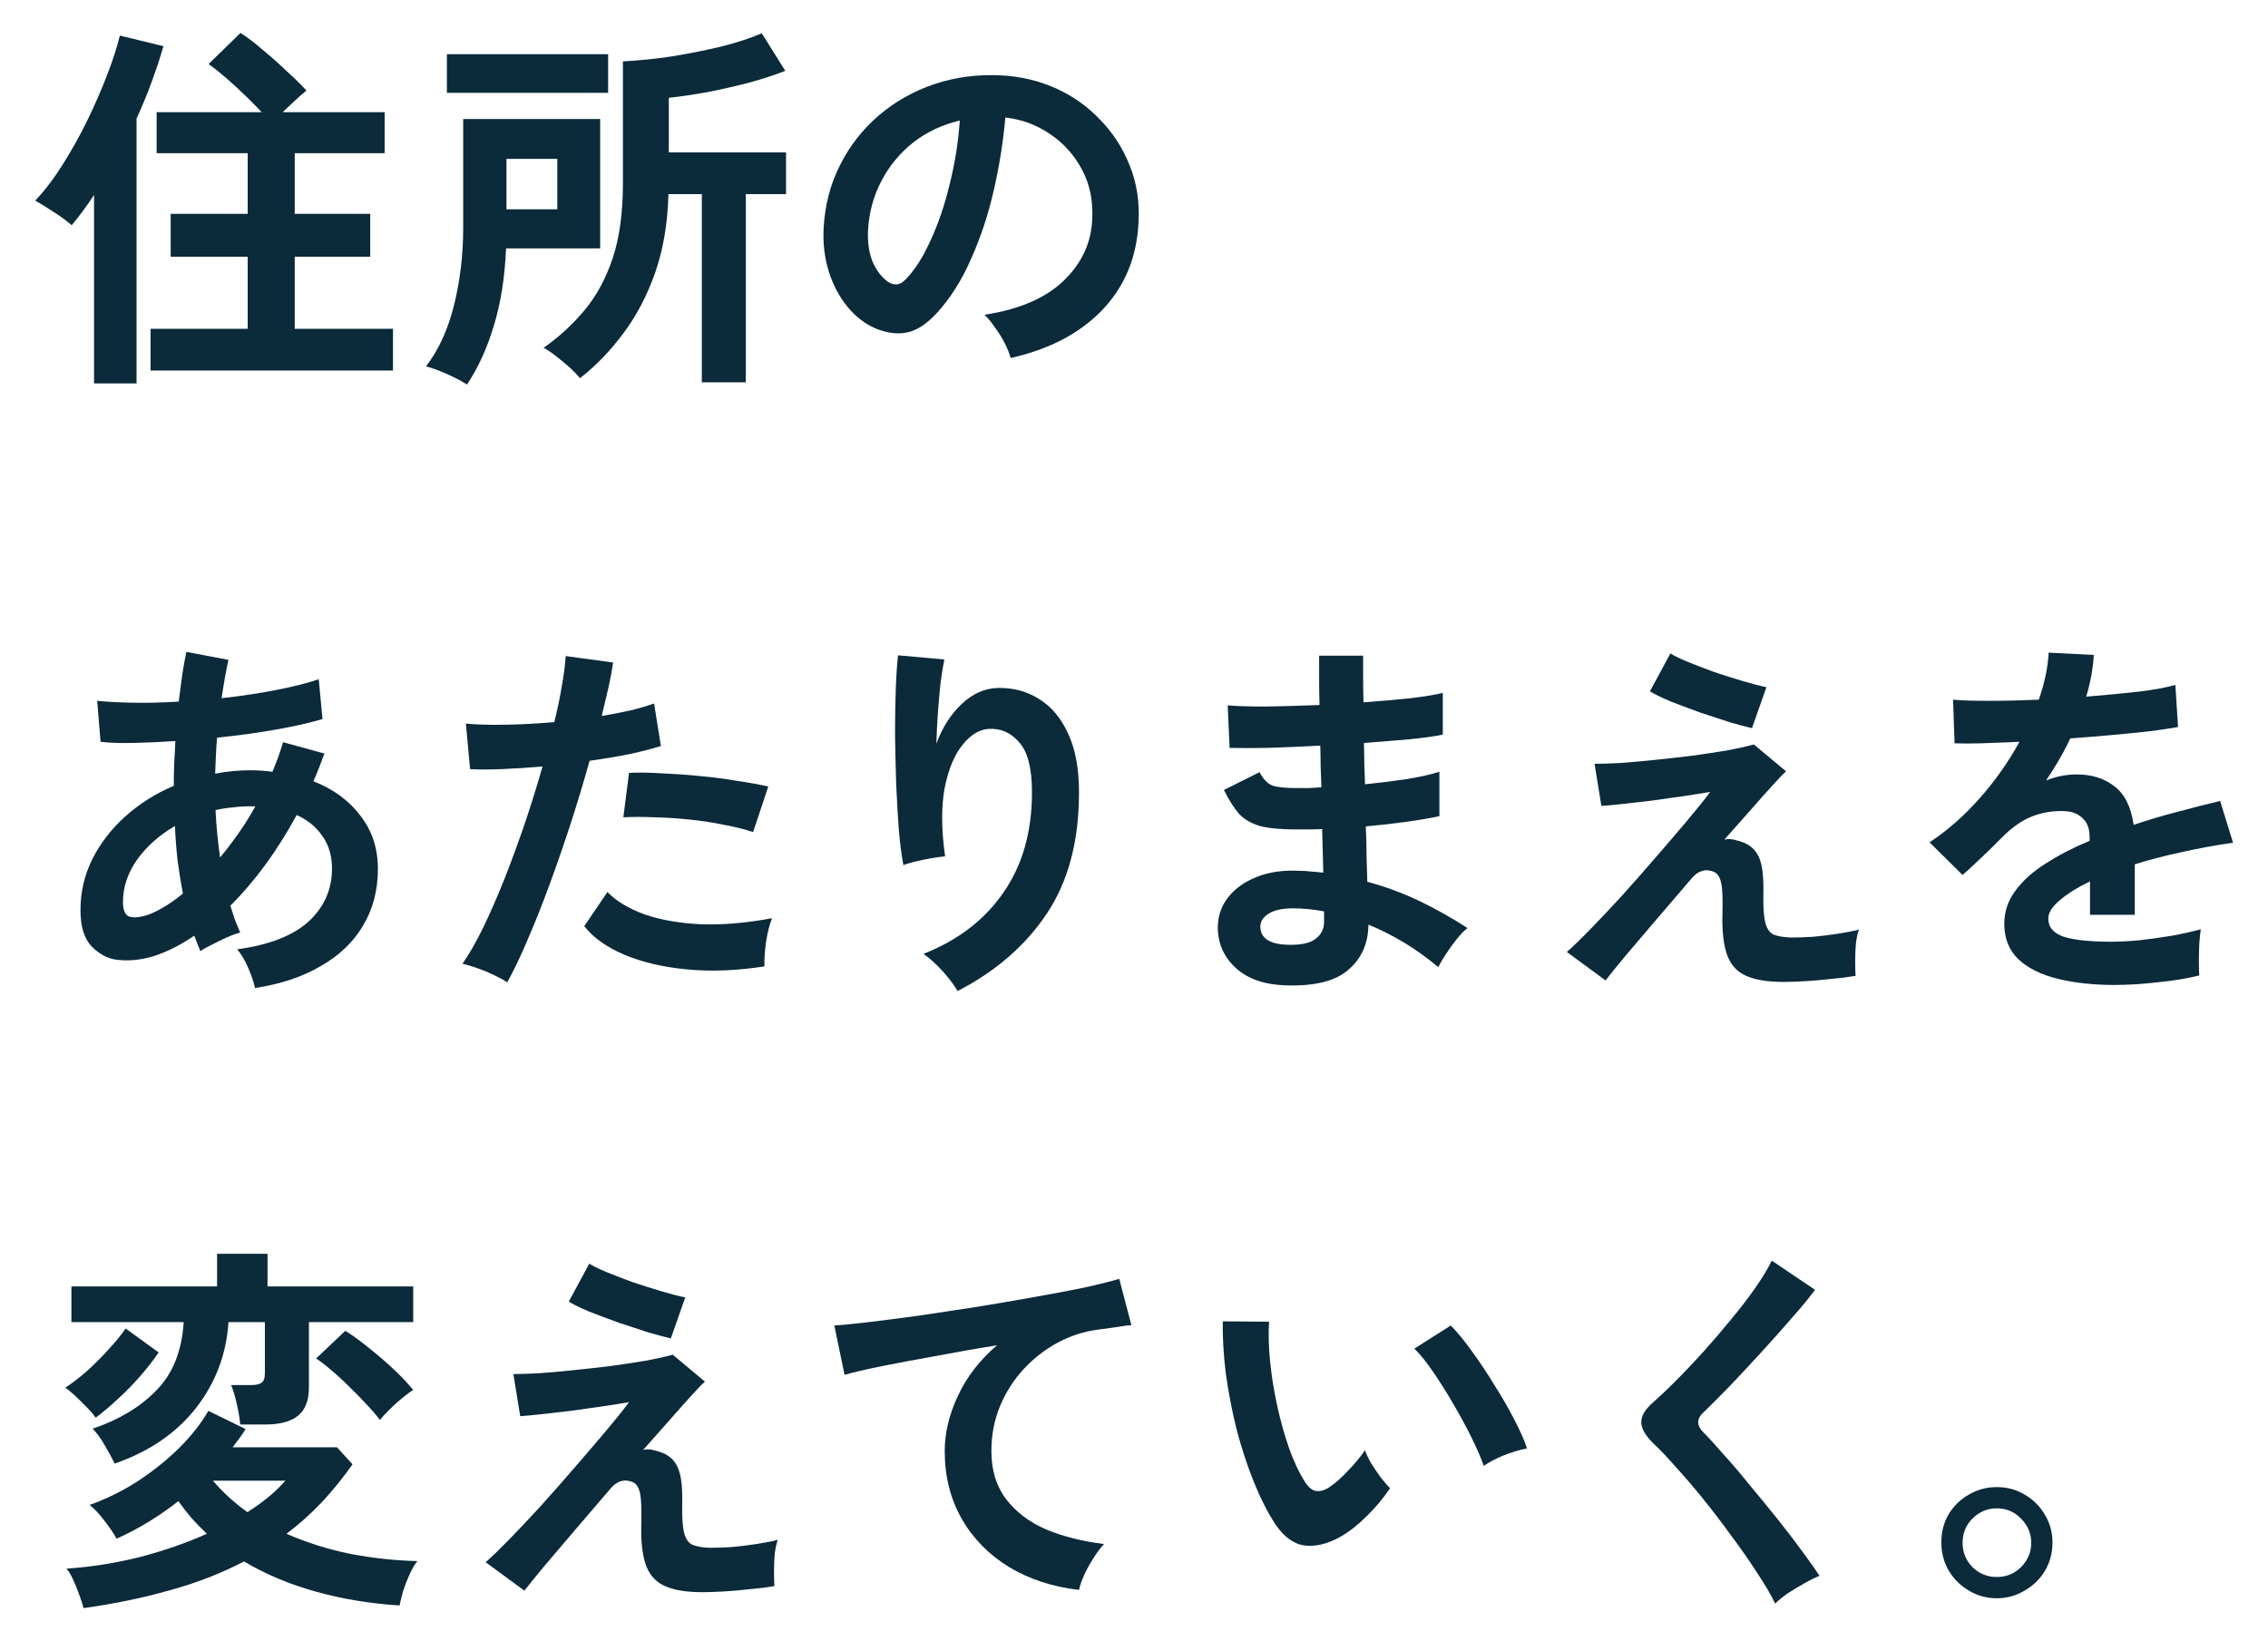 <svg width="275" height="199" viewBox="0 0 275 199" fill="none" xmlns="http://www.w3.org/2000/svg">
<g filter="url(#filter0_d_1483_9077)">
<path d="M238.107 189.806C236.88 189.806 235.761 189.499 234.749 188.886C233.737 188.303 232.924 187.506 232.311 186.494C231.697 185.451 231.391 184.301 231.391 183.044C231.391 181.787 231.682 180.652 232.265 179.64C232.878 178.628 233.691 177.831 234.703 177.248C235.745 176.635 236.88 176.328 238.107 176.328C239.364 176.328 240.499 176.635 241.511 177.248C242.553 177.861 243.366 178.674 243.949 179.686C244.562 180.698 244.869 181.817 244.869 183.044C244.869 184.301 244.562 185.451 243.949 186.494C243.335 187.506 242.507 188.303 241.465 188.886C240.453 189.499 239.333 189.806 238.107 189.806ZM238.107 187.23C239.272 187.23 240.253 186.831 241.051 186.034C241.879 185.206 242.293 184.225 242.293 183.09C242.293 181.955 241.879 180.974 241.051 180.146C240.253 179.318 239.272 178.904 238.107 178.904C236.972 178.904 235.991 179.318 235.163 180.146C234.365 180.943 233.967 181.925 233.967 183.09C233.967 184.225 234.365 185.206 235.163 186.034C235.991 186.831 236.972 187.23 238.107 187.23Z" fill="#0B2A3A"/>
<path d="M211.246 190.45C210.694 189.315 209.942 188.043 208.992 186.632C208.072 185.191 207.044 183.719 205.91 182.216C204.806 180.683 203.671 179.195 202.506 177.754C201.34 176.313 200.236 175.025 199.194 173.89C198.182 172.725 197.308 171.805 196.572 171.13C195.529 170.118 195.008 169.229 195.008 168.462C195.008 167.665 195.514 166.837 196.526 165.978C197.292 165.303 198.197 164.445 199.24 163.402C200.282 162.359 201.371 161.209 202.506 159.952C203.64 158.695 204.744 157.407 205.818 156.088C206.922 154.769 207.903 153.497 208.762 152.27C209.651 151.013 210.341 149.878 210.832 148.866L216.076 152.408C215.401 153.328 214.466 154.463 213.27 155.812C212.104 157.161 210.847 158.572 209.498 160.044C208.179 161.485 206.891 162.865 205.634 164.184C204.376 165.472 203.303 166.545 202.414 167.404C201.708 168.109 201.739 168.861 202.506 169.658C203.18 170.333 204.008 171.237 204.99 172.372C206.002 173.476 207.06 174.718 208.164 176.098C209.298 177.447 210.418 178.812 211.522 180.192C212.626 181.572 213.622 182.875 214.512 184.102C215.401 185.298 216.106 186.295 216.628 187.092C216.137 187.276 215.539 187.567 214.834 187.966C214.128 188.365 213.438 188.779 212.764 189.208C212.12 189.668 211.614 190.082 211.246 190.45Z" fill="#0B2A3A"/>
<path d="M158.522 182.354C156.989 183.213 155.548 183.565 154.198 183.412C152.849 183.228 151.653 182.354 150.61 180.79C149.66 179.318 148.786 177.585 147.988 175.592C147.191 173.599 146.501 171.483 145.918 169.244C145.366 167.005 144.937 164.767 144.63 162.528C144.354 160.289 144.232 158.189 144.262 156.226L149.874 156.272C149.782 157.775 149.828 159.415 150.012 161.194C150.196 162.973 150.488 164.767 150.886 166.576C151.285 168.385 151.76 170.072 152.312 171.636C152.864 173.169 153.462 174.457 154.106 175.5C154.536 176.236 154.996 176.665 155.486 176.788C156.008 176.88 156.56 176.742 157.142 176.374C157.878 175.883 158.645 175.209 159.442 174.35C160.27 173.491 160.96 172.663 161.512 171.866C161.666 172.326 161.911 172.847 162.248 173.43C162.616 174.013 163 174.58 163.398 175.132C163.828 175.684 164.211 176.129 164.548 176.466C163.72 177.693 162.77 178.827 161.696 179.87C160.654 180.913 159.596 181.741 158.522 182.354ZM175.91 173.752C175.604 172.863 175.128 171.759 174.484 170.44C173.84 169.121 173.104 167.757 172.276 166.346C171.448 164.905 170.62 163.586 169.792 162.39C168.964 161.163 168.198 160.213 167.492 159.538L171.908 156.732C172.675 157.499 173.518 158.526 174.438 159.814C175.389 161.102 176.309 162.482 177.198 163.954C178.118 165.395 178.931 166.806 179.636 168.186C180.342 169.535 180.848 170.685 181.154 171.636C180.204 171.82 179.238 172.111 178.256 172.51C177.306 172.909 176.524 173.323 175.91 173.752Z" fill="#0B2A3A"/>
<path d="M126.834 188.794C123.645 188.426 120.823 187.506 118.37 186.034C115.917 184.531 114 182.584 112.62 180.192C111.24 177.769 110.55 175.025 110.55 171.958C110.55 169.75 111.087 167.511 112.16 165.242C113.233 162.942 114.813 160.903 116.898 159.124C114.445 159.523 112.007 159.952 109.584 160.412C107.161 160.841 104.953 161.255 102.96 161.654C100.997 162.053 99.479 162.405 98.406 162.712L97.164 156.732C98.176 156.671 99.571 156.533 101.35 156.318C103.159 156.103 105.183 155.843 107.422 155.536C109.691 155.199 112.022 154.846 114.414 154.478C116.837 154.079 119.167 153.681 121.406 153.282C123.675 152.883 125.699 152.5 127.478 152.132C129.287 151.733 130.698 151.381 131.71 151.074L133.182 156.686C132.722 156.717 132.139 156.793 131.434 156.916C130.759 157.008 129.977 157.115 129.088 157.238C127.432 157.453 125.822 157.974 124.258 158.802C122.725 159.63 121.345 160.703 120.118 162.022C118.922 163.31 117.971 164.797 117.266 166.484C116.561 168.171 116.208 169.995 116.208 171.958C116.208 174.289 116.806 176.236 118.002 177.8C119.198 179.364 120.823 180.591 122.878 181.48C124.963 182.339 127.294 182.921 129.87 183.228C129.41 183.719 128.965 184.317 128.536 185.022C128.107 185.697 127.739 186.371 127.432 187.046C127.125 187.751 126.926 188.334 126.834 188.794Z" fill="#0B2A3A"/>
<path d="M81.157 189.07C79.317 189.07 77.845 188.84 76.741 188.38C75.637 187.92 74.855 187.123 74.395 185.988C73.935 184.823 73.72 183.228 73.751 181.204C73.812 179.211 73.766 177.846 73.613 177.11C73.459 176.374 73.168 175.914 72.739 175.73C71.727 175.301 70.822 175.561 70.025 176.512C68.491 178.291 67.019 180.008 65.609 181.664C64.229 183.289 63.002 184.731 61.929 185.988C60.886 187.245 60.104 188.211 59.583 188.886L54.891 185.436C55.627 184.792 56.577 183.872 57.743 182.676C58.908 181.48 60.181 180.131 61.561 178.628C62.941 177.095 64.305 175.546 65.655 173.982C67.035 172.387 68.307 170.9 69.473 169.52C70.638 168.14 71.573 166.975 72.279 166.024C71.42 166.177 70.362 166.346 69.105 166.53C67.847 166.714 66.544 166.898 65.195 167.082C63.876 167.235 62.665 167.373 61.561 167.496C60.457 167.619 59.629 167.695 59.077 167.726L58.249 162.62C59.015 162.62 60.027 162.589 61.285 162.528C62.542 162.436 63.922 162.313 65.425 162.16C66.927 162.007 68.445 161.838 69.979 161.654C71.512 161.439 72.938 161.225 74.257 161.01C75.575 160.765 76.679 160.519 77.569 160.274L81.479 163.54C81.141 163.816 80.605 164.368 79.869 165.196C79.133 165.993 78.259 166.975 77.247 168.14C76.235 169.275 75.146 170.501 73.981 171.82C74.41 171.697 74.916 171.728 75.499 171.912C76.112 172.065 76.603 172.265 76.971 172.51C77.4 172.786 77.737 173.139 77.983 173.568C78.259 173.997 78.458 174.611 78.581 175.408C78.703 176.175 78.749 177.233 78.719 178.582C78.688 180.146 78.78 181.296 78.995 182.032C79.209 182.737 79.562 183.182 80.053 183.366C80.574 183.55 81.249 183.657 82.077 183.688C82.843 183.688 83.733 183.657 84.745 183.596C85.757 183.504 86.753 183.381 87.735 183.228C88.747 183.075 89.605 182.906 90.311 182.722C90.157 183.121 90.035 183.673 89.943 184.378C89.881 185.083 89.851 185.804 89.851 186.54C89.851 187.276 89.866 187.874 89.897 188.334C89.007 188.487 88.026 188.61 86.953 188.702C85.879 188.825 84.837 188.917 83.825 188.978C82.813 189.039 81.923 189.07 81.157 189.07ZM77.339 158.296C76.664 158.143 75.744 157.897 74.579 157.56C73.444 157.192 72.233 156.793 70.945 156.364C69.687 155.904 68.507 155.459 67.403 155.03C66.329 154.57 65.517 154.171 64.965 153.834L67.449 149.234C67.878 149.51 68.568 149.847 69.519 150.246C70.5 150.645 71.573 151.059 72.739 151.488C73.935 151.887 75.1 152.255 76.235 152.592C77.369 152.929 78.32 153.175 79.087 153.328L77.339 158.296Z" fill="#0B2A3A"/>
<path d="M6.13 191.002C6.007 190.511 5.823 189.944 5.578 189.3C5.363 188.687 5.118 188.089 4.842 187.506C4.597 186.954 4.336 186.525 4.06 186.218C7.127 186.003 10.117 185.528 13.03 184.792C15.943 184.025 18.627 183.09 21.08 181.986C20.436 181.373 19.823 180.744 19.24 180.1C18.688 179.456 18.151 178.766 17.63 178.03C15.238 179.901 12.739 181.419 10.132 182.584C9.825 182.001 9.35 181.296 8.706 180.468C8.093 179.64 7.479 178.981 6.866 178.49C8.859 177.785 10.791 176.834 12.662 175.638C14.533 174.411 16.219 173.062 17.722 171.59C19.224 170.087 20.405 168.585 21.264 167.082L25.772 169.29C25.557 169.658 25.312 170.026 25.036 170.394C24.76 170.762 24.484 171.13 24.208 171.498H36.858L38.744 173.568C37.548 175.255 36.291 176.803 34.972 178.214C33.653 179.594 32.242 180.851 30.74 181.986C33.193 183.059 35.769 183.872 38.468 184.424C41.197 184.945 43.911 185.237 46.61 185.298C46.273 185.697 45.95 186.249 45.644 186.954C45.337 187.629 45.077 188.303 44.862 188.978C44.678 189.683 44.54 190.251 44.448 190.68C40.952 190.465 37.594 189.913 34.374 189.024C31.154 188.135 28.225 186.908 25.588 185.344C22.828 186.785 19.823 187.951 16.572 188.84C13.352 189.76 9.871 190.481 6.13 191.002ZM9.902 173.476C9.595 172.832 9.197 172.096 8.706 171.268C8.215 170.409 7.725 169.735 7.234 169.244C10.423 168.171 12.999 166.622 14.962 164.598C16.955 162.574 18.059 159.814 18.274 156.318H4.658V151.994H22.322V148.038H28.44V151.994H46.104V156.318H33.454V164.276C33.454 165.84 33.009 166.975 32.12 167.68C31.261 168.385 29.927 168.738 28.118 168.738H25.128C25.067 168.033 24.928 167.205 24.714 166.254C24.499 165.303 24.269 164.537 24.024 163.954H26.462C27.044 163.954 27.459 163.862 27.704 163.678C27.98 163.494 28.118 163.111 28.118 162.528V156.318H23.702C23.456 160.213 22.138 163.693 19.746 166.76C17.354 169.796 14.072 172.035 9.902 173.476ZM42.056 168.186C41.657 167.634 41.12 167.005 40.446 166.3C39.771 165.564 39.05 164.828 38.284 164.092C37.548 163.356 36.827 162.697 36.122 162.114C35.416 161.501 34.819 161.041 34.328 160.734L37.87 157.376C38.759 157.928 39.71 158.618 40.722 159.446C41.764 160.274 42.761 161.133 43.712 162.022C44.663 162.911 45.46 163.755 46.104 164.552C45.736 164.767 45.276 165.104 44.724 165.564C44.203 165.993 43.697 166.453 43.206 166.944C42.715 167.435 42.332 167.849 42.056 168.186ZM7.602 167.91C7.265 167.419 6.713 166.806 5.946 166.07C5.21 165.303 4.535 164.705 3.922 164.276C4.719 163.755 5.578 163.095 6.498 162.298C7.418 161.47 8.292 160.596 9.12 159.676C9.979 158.756 10.684 157.897 11.236 157.1L15.238 159.998C14.594 160.949 13.827 161.93 12.938 162.942C12.079 163.923 11.175 164.843 10.224 165.702C9.304 166.561 8.43 167.297 7.602 167.91ZM26.002 179.364C27.934 178.137 29.467 176.865 30.602 175.546H21.816C23.012 176.957 24.407 178.229 26.002 179.364Z" fill="#0B2A3A"/>
<path d="M252.363 115.438C249.848 115.438 247.579 115.193 245.555 114.702C243.531 114.211 241.936 113.429 240.771 112.356C239.606 111.252 239.023 109.811 239.023 108.032C239.023 106.56 239.468 105.226 240.357 104.03C241.246 102.803 242.473 101.699 244.037 100.718C245.601 99.706 247.38 98.786 249.373 97.958V97.59C249.373 96.517 249.097 95.735 248.545 95.244C248.024 94.723 247.349 94.431 246.521 94.37C245.11 94.278 243.761 94.477 242.473 94.968C241.185 95.459 239.912 96.348 238.655 97.636C238.287 98.004 237.812 98.479 237.229 99.062C236.646 99.614 236.064 100.166 235.481 100.718C234.898 101.27 234.392 101.73 233.963 102.098L229.961 98.142C232.108 96.731 234.132 94.953 236.033 92.806C237.934 90.659 239.544 88.375 240.863 85.952C239.146 86.013 237.582 86.075 236.171 86.136C234.76 86.167 233.702 86.167 232.997 86.136L232.813 80.846C233.856 80.938 235.297 80.984 237.137 80.984C239.008 80.984 241.032 80.938 243.209 80.846C243.914 78.822 244.313 76.921 244.405 75.142L249.879 75.418C249.787 77.043 249.48 78.73 248.959 80.478C251.228 80.294 253.329 80.095 255.261 79.88C257.224 79.635 258.726 79.359 259.769 79.052L260.091 84.158C259.232 84.311 258.113 84.48 256.733 84.664C255.353 84.817 253.82 84.971 252.133 85.124C250.477 85.277 248.775 85.415 247.027 85.538C246.628 86.397 246.168 87.271 245.647 88.16C245.156 89.019 244.635 89.847 244.083 90.644C245.31 90.153 246.552 89.908 247.809 89.908C249.618 89.908 251.136 90.383 252.363 91.334C253.62 92.285 254.402 93.849 254.709 96.026C256.426 95.443 258.174 94.922 259.953 94.462C261.762 93.971 263.51 93.527 265.197 93.128L266.761 98.188C264.614 98.495 262.529 98.878 260.505 99.338C258.481 99.767 256.595 100.258 254.847 100.81V106.928H249.419V102.88C247.886 103.616 246.659 104.383 245.739 105.18C244.819 105.947 244.359 106.683 244.359 107.388C244.359 108.431 244.988 109.167 246.245 109.596C247.502 109.995 249.419 110.194 251.995 110.194C253.038 110.194 254.203 110.133 255.491 110.01C256.81 109.857 258.113 109.673 259.401 109.458C260.72 109.213 261.87 108.952 262.851 108.676C262.79 109.075 262.728 109.657 262.667 110.424C262.636 111.16 262.621 111.896 262.621 112.632C262.621 113.368 262.636 113.92 262.667 114.288C261.164 114.656 259.478 114.932 257.607 115.116C255.736 115.331 253.988 115.438 252.363 115.438Z" fill="#0B2A3A"/>
<path d="M212.25 115.07C210.41 115.07 208.938 114.84 207.834 114.38C206.73 113.92 205.948 113.123 205.488 111.988C205.028 110.823 204.814 109.228 204.844 107.204C204.906 105.211 204.86 103.846 204.706 103.11C204.553 102.374 204.262 101.914 203.832 101.73C202.82 101.301 201.916 101.561 201.118 102.512C199.585 104.291 198.113 106.008 196.702 107.664C195.322 109.289 194.096 110.731 193.022 111.988C191.98 113.245 191.198 114.211 190.676 114.886L185.984 111.436C186.72 110.792 187.671 109.872 188.836 108.676C190.002 107.48 191.274 106.131 192.654 104.628C194.034 103.095 195.399 101.546 196.748 99.982C198.128 98.387 199.401 96.9 200.566 95.52C201.732 94.14 202.667 92.975 203.372 92.024C202.514 92.177 201.456 92.346 200.198 92.53C198.941 92.714 197.638 92.898 196.288 93.082C194.97 93.235 193.758 93.373 192.654 93.496C191.55 93.619 190.722 93.695 190.17 93.726L189.342 88.62C190.109 88.62 191.121 88.589 192.378 88.528C193.636 88.436 195.016 88.313 196.518 88.16C198.021 88.007 199.539 87.838 201.072 87.654C202.606 87.439 204.032 87.225 205.35 87.01C206.669 86.765 207.773 86.519 208.662 86.274L212.572 89.54C212.235 89.816 211.698 90.368 210.962 91.196C210.226 91.993 209.352 92.975 208.34 94.14C207.328 95.275 206.24 96.501 205.074 97.82C205.504 97.697 206.01 97.728 206.592 97.912C207.206 98.065 207.696 98.265 208.064 98.51C208.494 98.786 208.831 99.139 209.076 99.568C209.352 99.997 209.552 100.611 209.674 101.408C209.797 102.175 209.843 103.233 209.812 104.582C209.782 106.146 209.874 107.296 210.088 108.032C210.303 108.737 210.656 109.182 211.146 109.366C211.668 109.55 212.342 109.657 213.17 109.688C213.937 109.688 214.826 109.657 215.838 109.596C216.85 109.504 217.847 109.381 218.828 109.228C219.84 109.075 220.699 108.906 221.404 108.722C221.251 109.121 221.128 109.673 221.036 110.378C220.975 111.083 220.944 111.804 220.944 112.54C220.944 113.276 220.96 113.874 220.99 114.334C220.101 114.487 219.12 114.61 218.046 114.702C216.973 114.825 215.93 114.917 214.918 114.978C213.906 115.039 213.017 115.07 212.25 115.07ZM208.432 84.296C207.758 84.142 206.838 83.897 205.672 83.56C204.538 83.192 203.326 82.793 202.038 82.364C200.781 81.904 199.6 81.459 198.496 81.03C197.423 80.57 196.61 80.171 196.058 79.834L198.542 75.234C198.972 75.51 199.662 75.847 200.612 76.246C201.594 76.645 202.667 77.059 203.832 77.488C205.028 77.886 206.194 78.254 207.328 78.592C208.463 78.929 209.414 79.174 210.18 79.328L208.432 84.296Z" fill="#0B2A3A"/>
<path d="M151.853 115.484C149.246 115.392 147.222 114.671 145.781 113.322C144.34 111.973 143.634 110.301 143.665 108.308C143.696 106.989 144.125 105.809 144.953 104.766C145.781 103.723 146.931 102.911 148.403 102.328C149.875 101.745 151.577 101.5 153.509 101.592C154.03 101.592 154.521 101.623 154.981 101.684C155.472 101.715 155.962 101.761 156.453 101.822L156.315 96.532C155.794 96.563 155.257 96.578 154.705 96.578C154.184 96.578 153.662 96.578 153.141 96.578C151.301 96.578 149.844 96.44 148.771 96.164C147.728 95.857 146.885 95.367 146.241 94.692C145.628 93.987 145.014 93.021 144.401 91.794L148.725 89.632C149.154 90.46 149.66 90.997 150.243 91.242C150.826 91.457 151.822 91.564 153.233 91.564C153.693 91.564 154.168 91.564 154.659 91.564C155.18 91.533 155.702 91.503 156.223 91.472C156.192 90.644 156.162 89.801 156.131 88.942C156.131 88.083 156.116 87.24 156.085 86.412C153.846 86.535 151.73 86.627 149.737 86.688C147.744 86.719 146.195 86.719 145.091 86.688L144.861 81.536C145.934 81.628 147.483 81.674 149.507 81.674C151.531 81.643 153.693 81.582 155.993 81.49C155.962 80.386 155.947 79.328 155.947 78.316C155.947 77.304 155.947 76.369 155.947 75.51H161.283C161.283 76.338 161.283 77.227 161.283 78.178C161.283 79.129 161.298 80.125 161.329 81.168C163.414 81.015 165.331 80.846 167.079 80.662C168.827 80.447 170.115 80.233 170.943 80.018V85.078C170.115 85.262 168.827 85.446 167.079 85.63C165.362 85.783 163.46 85.937 161.375 86.09C161.406 86.918 161.421 87.761 161.421 88.62C161.452 89.448 161.482 90.276 161.513 91.104C163.322 90.92 165.04 90.705 166.665 90.46C168.29 90.184 169.578 89.893 170.529 89.586V94.968C169.394 95.213 168.045 95.443 166.481 95.658C164.948 95.873 163.322 96.057 161.605 96.21C161.666 97.437 161.697 98.617 161.697 99.752C161.728 100.887 161.758 101.945 161.789 102.926C164.058 103.539 166.205 104.337 168.229 105.318C170.253 106.299 172.154 107.373 173.933 108.538C173.534 108.845 173.09 109.305 172.599 109.918C172.139 110.501 171.71 111.099 171.311 111.712C170.912 112.325 170.606 112.847 170.391 113.276C167.815 111.099 164.994 109.381 161.927 108.124C161.896 110.424 161.084 112.249 159.489 113.598C157.925 114.978 155.38 115.607 151.853 115.484ZM152.037 110.562C153.632 110.623 154.782 110.393 155.487 109.872C156.192 109.351 156.545 108.661 156.545 107.802V106.514C155.901 106.391 155.257 106.299 154.613 106.238C154 106.177 153.386 106.146 152.773 106.146C151.485 106.146 150.504 106.361 149.829 106.79C149.154 107.219 148.817 107.741 148.817 108.354C148.817 109.734 149.89 110.47 152.037 110.562Z" fill="#0B2A3A"/>
<path d="M112.113 116.174C111.684 115.438 111.071 114.625 110.273 113.736C109.476 112.877 108.709 112.187 107.973 111.666C112.175 110.01 115.41 107.526 117.679 104.214C119.979 100.902 121.129 96.854 121.129 92.07C121.129 89.156 120.608 87.132 119.565 85.998C118.553 84.832 117.327 84.296 115.885 84.388C114.751 84.449 113.693 85.093 112.711 86.32C111.73 87.516 111.009 89.249 110.549 91.518C110.12 93.787 110.135 96.562 110.595 99.844C110.166 99.874 109.599 99.951 108.893 100.074C108.219 100.197 107.559 100.335 106.915 100.488C106.302 100.641 105.842 100.779 105.535 100.902C105.321 99.767 105.137 98.341 104.983 96.624C104.861 94.906 104.753 93.051 104.661 91.058C104.6 89.064 104.554 87.071 104.523 85.078C104.523 83.085 104.554 81.245 104.615 79.558C104.677 77.871 104.769 76.507 104.891 75.464L110.503 75.97C110.35 76.706 110.197 77.656 110.043 78.822C109.921 79.957 109.813 81.168 109.721 82.456C109.629 83.744 109.568 84.986 109.537 86.182C110.243 84.25 111.255 82.655 112.573 81.398C113.923 80.11 115.41 79.451 117.035 79.42C118.906 79.389 120.577 79.849 122.049 80.8C123.521 81.72 124.687 83.13 125.545 85.032C126.404 86.903 126.833 89.249 126.833 92.07C126.833 97.989 125.53 102.895 122.923 106.79C120.347 110.654 116.744 113.782 112.113 116.174Z" fill="#0B2A3A"/>
<path d="M57.506 115.116C56.831 114.687 55.958 114.242 54.884 113.782C53.811 113.353 52.876 113.046 52.078 112.862C52.876 111.727 53.703 110.286 54.562 108.538C55.421 106.759 56.279 104.797 57.138 102.65C57.997 100.473 58.825 98.219 59.622 95.888C60.419 93.527 61.14 91.211 61.784 88.942C60.036 89.095 58.38 89.203 56.816 89.264C55.283 89.325 54.01 89.325 52.998 89.264L52.492 83.744C53.749 83.867 55.329 83.913 57.23 83.882C59.162 83.851 61.156 83.744 63.21 83.56C63.609 81.965 63.916 80.493 64.13 79.144C64.376 77.795 64.529 76.599 64.59 75.556L70.34 76.338C70.218 77.227 70.034 78.224 69.788 79.328C69.543 80.401 69.267 81.567 68.96 82.824C70.218 82.609 71.398 82.379 72.502 82.134C73.606 81.858 74.541 81.582 75.308 81.306L76.136 86.458C75.186 86.765 73.944 87.087 72.41 87.424C70.907 87.731 69.267 88.007 67.488 88.252C66.814 90.675 66.062 93.174 65.234 95.75C64.406 98.295 63.547 100.779 62.658 103.202C61.769 105.625 60.88 107.863 59.99 109.918C59.132 111.942 58.303 113.675 57.506 115.116ZM88.694 113.184C85.382 113.705 82.254 113.828 79.31 113.552C76.397 113.276 73.852 112.678 71.674 111.758C69.528 110.838 67.918 109.688 66.844 108.308L69.65 104.168C70.724 105.272 72.226 106.177 74.158 106.882C76.121 107.557 78.406 107.955 81.012 108.078C83.65 108.17 86.517 107.925 89.614 107.342C89.308 108.109 89.062 109.075 88.878 110.24C88.725 111.405 88.663 112.387 88.694 113.184ZM87.314 96.9C86.302 96.563 85.137 96.271 83.818 96.026C82.499 95.75 81.104 95.535 79.632 95.382C78.191 95.229 76.765 95.137 75.354 95.106C73.974 95.045 72.717 95.045 71.582 95.106L72.272 89.724C73.376 89.663 74.664 89.678 76.136 89.77C77.639 89.831 79.188 89.939 80.782 90.092C82.407 90.245 83.941 90.445 85.382 90.69C86.854 90.905 88.112 91.135 89.154 91.38L87.314 96.9Z" fill="#0B2A3A"/>
<path d="M26.918 115.806C26.795 115.193 26.535 114.411 26.136 113.46C25.737 112.509 25.277 111.727 24.756 111.114C28.62 110.593 31.503 109.473 33.404 107.756C35.305 106.008 36.256 103.861 36.256 101.316C36.256 99.783 35.873 98.479 35.106 97.406C34.37 96.302 33.327 95.443 31.978 94.83C29.586 99.215 26.902 102.88 23.928 105.824C24.112 106.407 24.296 106.974 24.48 107.526C24.695 108.047 24.909 108.569 25.124 109.09C24.633 109.213 24.081 109.412 23.468 109.688C22.855 109.964 22.256 110.255 21.674 110.562C21.091 110.838 20.631 111.099 20.294 111.344C20.171 111.037 20.049 110.731 19.926 110.424C19.803 110.087 19.68 109.765 19.558 109.458C17.902 110.593 16.261 111.421 14.636 111.942C13.011 112.433 11.462 112.571 9.99 112.356C8.978 112.203 8.012 111.666 7.092 110.746C6.202 109.795 5.758 108.339 5.758 106.376C5.758 104.137 6.248 102.052 7.23 100.12C8.211 98.188 9.545 96.471 11.232 94.968C12.949 93.435 14.896 92.208 17.074 91.288C17.074 90.368 17.089 89.463 17.12 88.574C17.181 87.654 17.227 86.749 17.258 85.86C15.418 85.983 13.7 86.059 12.106 86.09C10.542 86.121 9.238 86.075 8.196 85.952L7.782 80.984C8.978 81.107 10.434 81.183 12.152 81.214C13.869 81.245 15.709 81.199 17.672 81.076C17.825 79.972 17.963 78.914 18.086 77.902C18.239 76.89 18.408 75.939 18.592 75.05L23.698 76.016C23.391 77.427 23.115 78.975 22.87 80.662C25.139 80.417 27.301 80.095 29.356 79.696C31.441 79.297 33.205 78.853 34.646 78.362L35.106 83.192C33.572 83.652 31.671 84.081 29.402 84.48C27.133 84.879 24.771 85.201 22.318 85.446C22.256 86.151 22.21 86.872 22.18 87.608C22.149 88.344 22.119 89.08 22.088 89.816C23.468 89.54 24.894 89.402 26.366 89.402C26.826 89.402 27.27 89.417 27.7 89.448C28.16 89.479 28.605 89.525 29.034 89.586C29.279 89.003 29.509 88.421 29.724 87.838C29.939 87.225 30.138 86.611 30.322 85.998L35.336 87.378C35.121 87.961 34.907 88.528 34.692 89.08C34.477 89.632 34.247 90.184 34.002 90.736C36.425 91.687 38.326 93.082 39.706 94.922C41.117 96.731 41.822 98.878 41.822 101.362C41.822 103.969 41.209 106.284 39.982 108.308C38.786 110.301 37.069 111.927 34.83 113.184C32.622 114.472 29.985 115.346 26.918 115.806ZM13.486 107.066C14.099 106.913 14.805 106.606 15.602 106.146C16.43 105.686 17.288 105.088 18.178 104.352C17.933 103.064 17.718 101.73 17.534 100.35C17.381 98.97 17.273 97.575 17.212 96.164C15.31 97.268 13.777 98.633 12.612 100.258C11.477 101.883 10.91 103.585 10.91 105.364C10.91 106.315 11.14 106.897 11.6 107.112C12.06 107.296 12.688 107.281 13.486 107.066ZM22.686 99.982C23.422 99.093 24.158 98.127 24.894 97.084C25.63 96.041 26.32 94.937 26.964 93.772H26.366C25.63 93.772 24.909 93.818 24.204 93.91C23.498 93.971 22.808 94.079 22.134 94.232C22.226 96.164 22.41 98.081 22.686 99.982Z" fill="#0B2A3A"/>
<path d="M118.542 39.414C118.42 38.923 118.19 38.341 117.852 37.666C117.515 36.991 117.116 36.347 116.656 35.734C116.227 35.09 115.798 34.569 115.368 34.17C119.57 33.526 122.759 32.161 124.936 30.076C127.144 27.96 128.31 25.476 128.432 22.624C128.555 20.355 128.141 18.331 127.19 16.552C126.24 14.773 124.936 13.332 123.28 12.228C121.655 11.124 119.861 10.465 117.898 10.25C117.653 13.102 117.193 16.015 116.518 18.99C115.844 21.965 114.924 24.755 113.758 27.362C112.624 29.969 111.228 32.177 109.572 33.986C108.315 35.335 107.088 36.117 105.892 36.332C104.727 36.547 103.485 36.378 102.166 35.826C100.878 35.274 99.744 34.4 98.763 33.204C97.781 32.008 97.03 30.597 96.508 28.972C95.987 27.316 95.772 25.553 95.864 23.682C96.018 20.891 96.677 18.346 97.843 16.046C99.008 13.715 100.572 11.707 102.534 10.02C104.497 8.333 106.751 7.061 109.296 6.202C111.842 5.343 114.556 4.991 117.438 5.144C119.769 5.267 121.962 5.788 124.016 6.708C126.071 7.628 127.865 8.901 129.398 10.526C130.962 12.121 132.158 13.976 132.986 16.092C133.845 18.208 134.198 20.523 134.044 23.038C133.83 27.239 132.358 30.766 129.628 33.618C126.899 36.439 123.204 38.371 118.542 39.414ZM103.592 30.122C103.93 30.367 104.282 30.49 104.65 30.49C105.018 30.49 105.386 30.306 105.754 29.938C106.858 28.834 107.87 27.27 108.79 25.246C109.741 23.222 110.523 20.937 111.136 18.392C111.78 15.847 112.194 13.255 112.378 10.618C110.262 11.109 108.376 11.998 106.72 13.286C105.095 14.574 103.807 16.138 102.856 17.978C101.906 19.787 101.369 21.781 101.246 23.958C101.185 25.399 101.369 26.657 101.798 27.73C102.258 28.773 102.856 29.57 103.592 30.122Z" fill="#0B2A3A"/>
<path d="M81.098 42.358V19.542H77.05C76.958 23.069 76.422 26.243 75.44 29.064C74.459 31.855 73.171 34.308 71.576 36.424C70.012 38.54 68.264 40.349 66.332 41.852C66.056 41.515 65.658 41.101 65.136 40.61C64.615 40.15 64.063 39.69 63.48 39.23C62.898 38.77 62.376 38.417 61.916 38.172C63.756 36.884 65.397 35.381 66.838 33.664C68.31 31.916 69.46 29.8 70.288 27.316C71.116 24.832 71.53 21.811 71.53 18.254V3.442C73.401 3.35 75.364 3.151 77.418 2.844C79.504 2.507 81.512 2.108 83.444 1.648C85.376 1.157 87.017 0.621 88.366 0.038L91.218 4.592C89.961 5.083 88.504 5.558 86.848 6.018C85.192 6.447 83.506 6.831 81.788 7.168C80.102 7.475 78.538 7.705 77.096 7.858V14.482H91.31V19.542H86.434V42.358H81.098ZM52.624 42.634C52.011 42.235 51.198 41.806 50.186 41.346C49.205 40.917 48.362 40.61 47.656 40.426C49.19 38.433 50.324 35.949 51.06 32.974C51.796 29.999 52.164 26.887 52.164 23.636V10.434H68.77V26.12H57.362C57.209 29.647 56.718 32.759 55.89 35.458C55.093 38.157 54.004 40.549 52.624 42.634ZM50.186 7.26V2.568H69.736V7.26H50.186ZM57.408 21.382H63.572V15.264H57.408V21.382Z" fill="#0B2A3A"/>
<path d="M14.257 40.932V35.872H26.033V27.132H16.695V21.934H26.033V14.574H14.993V9.606H27.735C26.815 8.625 25.757 7.582 24.561 6.478C23.365 5.374 22.277 4.469 21.295 3.764L25.159 -0.008C25.987 0.513 26.892 1.203 27.873 2.062C28.885 2.89 29.851 3.749 30.771 4.638C31.722 5.497 32.519 6.279 33.163 6.984C32.765 7.291 32.305 7.689 31.783 8.18C31.262 8.671 30.756 9.146 30.265 9.606H42.639V14.574H31.737V21.934H40.891V27.132H31.737V35.872H43.651V40.932H14.257ZM7.403 42.496V19.634C6.545 20.953 5.64 22.179 4.689 23.314C4.107 22.793 3.401 22.271 2.573 21.75C1.745 21.198 0.979 20.723 0.273 20.324C1.439 19.097 2.558 17.625 3.631 15.908C4.735 14.16 5.747 12.335 6.667 10.434C7.587 8.533 8.385 6.693 9.059 4.914C9.734 3.135 10.225 1.602 10.531 0.314L15.821 1.602C14.932 4.638 13.843 7.567 12.555 10.388V42.496H7.403Z" fill="#0B2A3A"/>
</g>
<defs>
<filter id="filter0_d_1483_9077" x="0.273" y="-0.008" width="274.487" height="199.01" filterUnits="userSpaceOnUse" color-interpolation-filters="sRGB">
<feFlood flood-opacity="0" result="BackgroundImageFix"/>
<feColorMatrix in="SourceAlpha" type="matrix" values="0 0 0 0 0 0 0 0 0 0 0 0 0 0 0 0 0 0 127 0" result="hardAlpha"/>
<feOffset dx="4" dy="4"/>
<feGaussianBlur stdDeviation="2"/>
<feComposite in2="hardAlpha" operator="out"/>
<feColorMatrix type="matrix" values="0 0 0 0 1 0 0 0 0 1 0 0 0 0 1 0 0 0 1 0"/>
<feBlend mode="normal" in2="BackgroundImageFix" result="effect1_dropShadow_1483_9077"/>
<feBlend mode="normal" in="SourceGraphic" in2="effect1_dropShadow_1483_9077" result="shape"/>
</filter>
</defs>
</svg>
